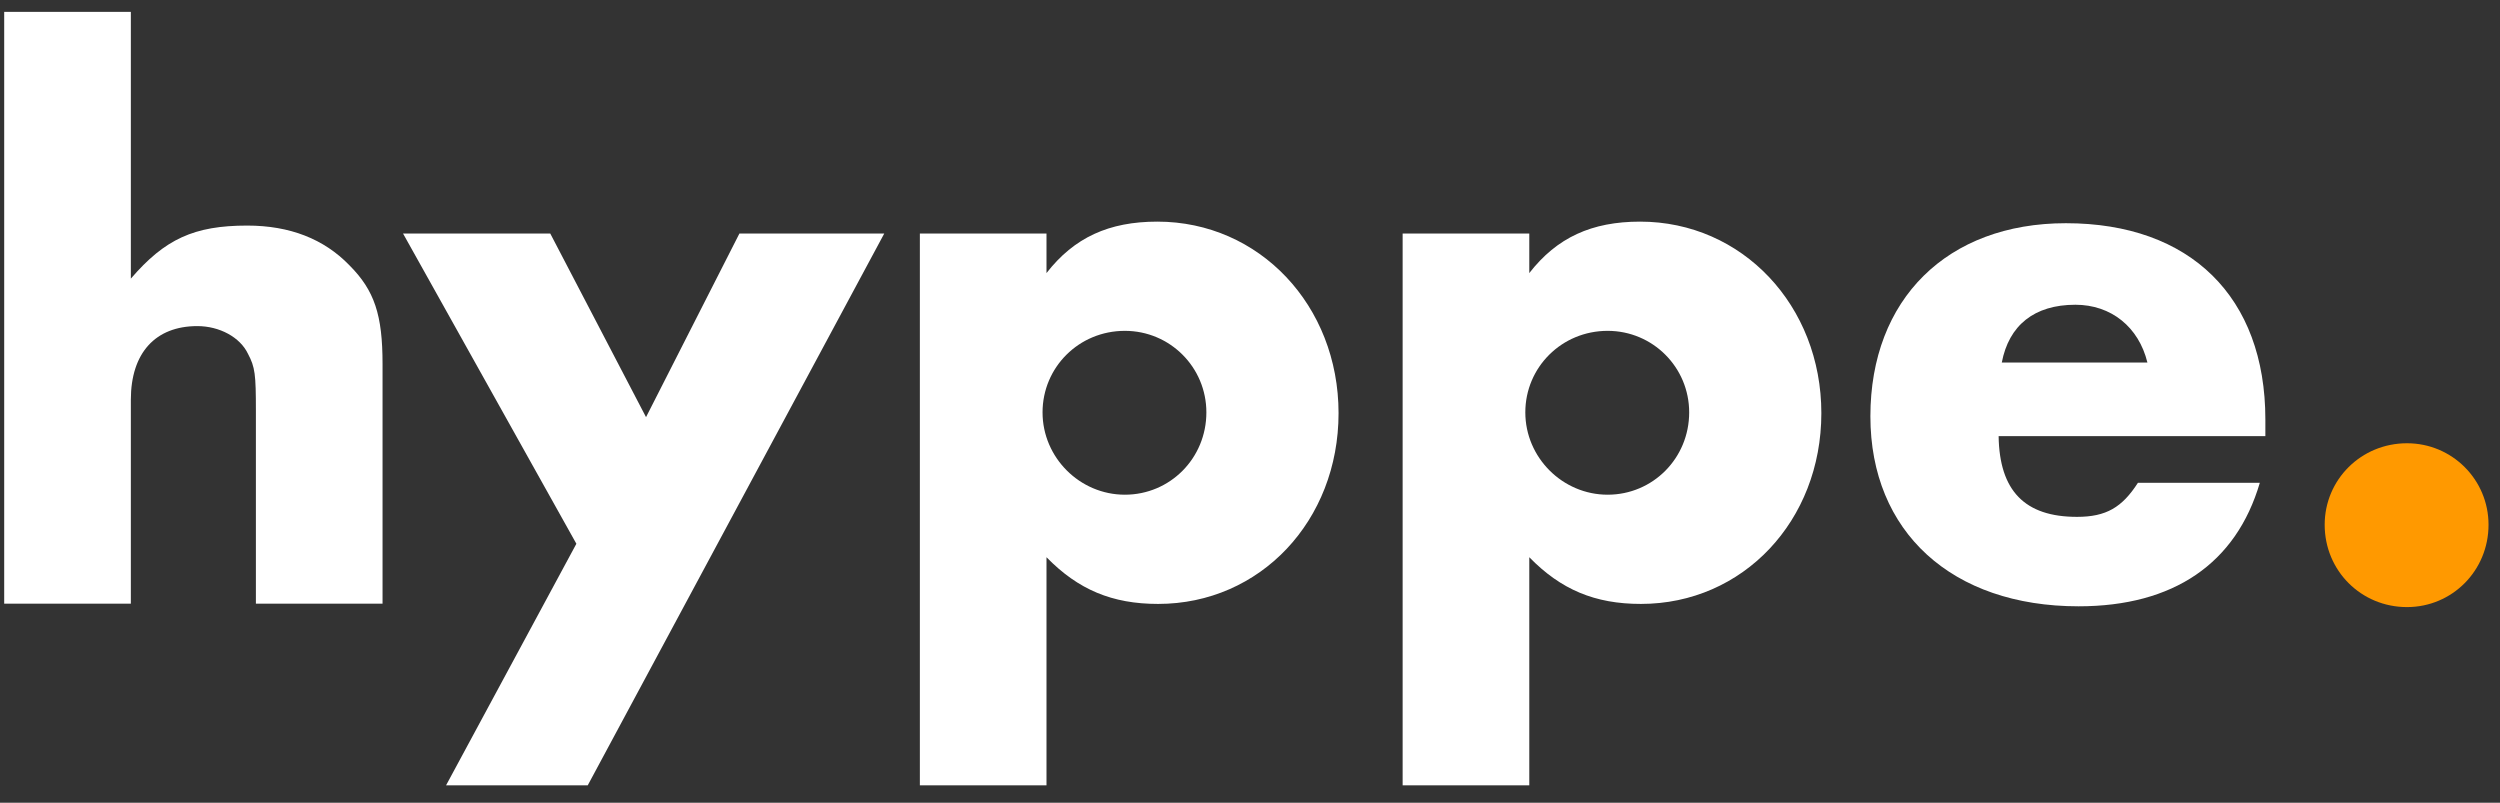<svg xmlns="http://www.w3.org/2000/svg" width="109" height="35" viewBox="0 0 109 35" fill="none"><rect x="0" y="0" width="109" height="35" fill="#333333" stroke="none"/><path d="M5.705 0.517V12.148C7.189 10.422 8.465 9.835 10.777 9.835C12.641 9.835 14.125 10.422 15.229 11.561C16.333 12.665 16.679 13.735 16.679 15.874V26.321H11.157V17.911C11.157 16.323 11.123 16.013 10.812 15.426C10.467 14.701 9.57 14.218 8.603 14.218C6.774 14.218 5.705 15.391 5.705 17.428V26.321H0.183V0.517H5.705Z" fill="white"></path><path d="M17.572 10.181H23.991L28.167 18.187L32.239 10.181H38.554L25.625 34.241H19.448L25.13 23.708L17.572 10.181Z" fill="white"></path><path d="M45.455 17.98C45.455 19.947 47.077 21.569 49.044 21.569C51.011 21.569 52.598 19.982 52.598 17.98C52.598 16.013 51.011 14.425 49.044 14.425C47.042 14.425 45.455 16.013 45.455 17.98ZM40.106 34.241V10.181H45.627V11.906C46.835 10.353 48.353 9.663 50.459 9.663C54.91 9.663 58.361 13.321 58.361 18.014C58.361 22.708 54.945 26.331 50.493 26.331C48.491 26.331 47.008 25.71 45.627 24.295V34.241H40.106Z" fill="white"></path><path d="M66.504 17.98C66.504 19.947 68.126 21.569 70.093 21.569C72.06 21.569 73.648 19.982 73.648 17.98C73.648 16.013 72.06 14.425 70.093 14.425C68.092 14.425 66.504 16.013 66.504 17.98ZM61.155 34.241V10.181H66.677V11.906C67.885 10.353 69.403 9.663 71.508 9.663C75.96 9.663 79.411 13.321 79.411 18.014C79.411 22.708 75.995 26.331 71.543 26.331C69.541 26.331 68.057 25.71 66.677 24.295V34.241H61.155Z" fill="white"></path><path d="M93.627 15.806C93.248 14.253 92.04 13.287 90.487 13.287C88.693 13.287 87.588 14.184 87.278 15.806H93.627ZM87.14 19.015C87.174 21.396 88.278 22.535 90.556 22.535C91.833 22.535 92.523 22.121 93.213 21.051H98.528C97.493 24.571 94.766 26.435 90.625 26.435C85.103 26.435 81.549 23.191 81.549 18.152C81.549 13.045 84.896 9.732 90.073 9.732C95.491 9.732 98.77 12.941 98.77 18.291V19.015H87.14Z" fill="white"></path><path d="M108.5 22.88C108.5 24.882 106.912 26.469 104.945 26.469C102.944 26.469 101.356 24.882 101.356 22.88C101.356 20.913 102.944 19.326 104.945 19.326C106.912 19.326 108.5 20.913 108.5 22.88Z" fill="#FF9900"></path></svg>